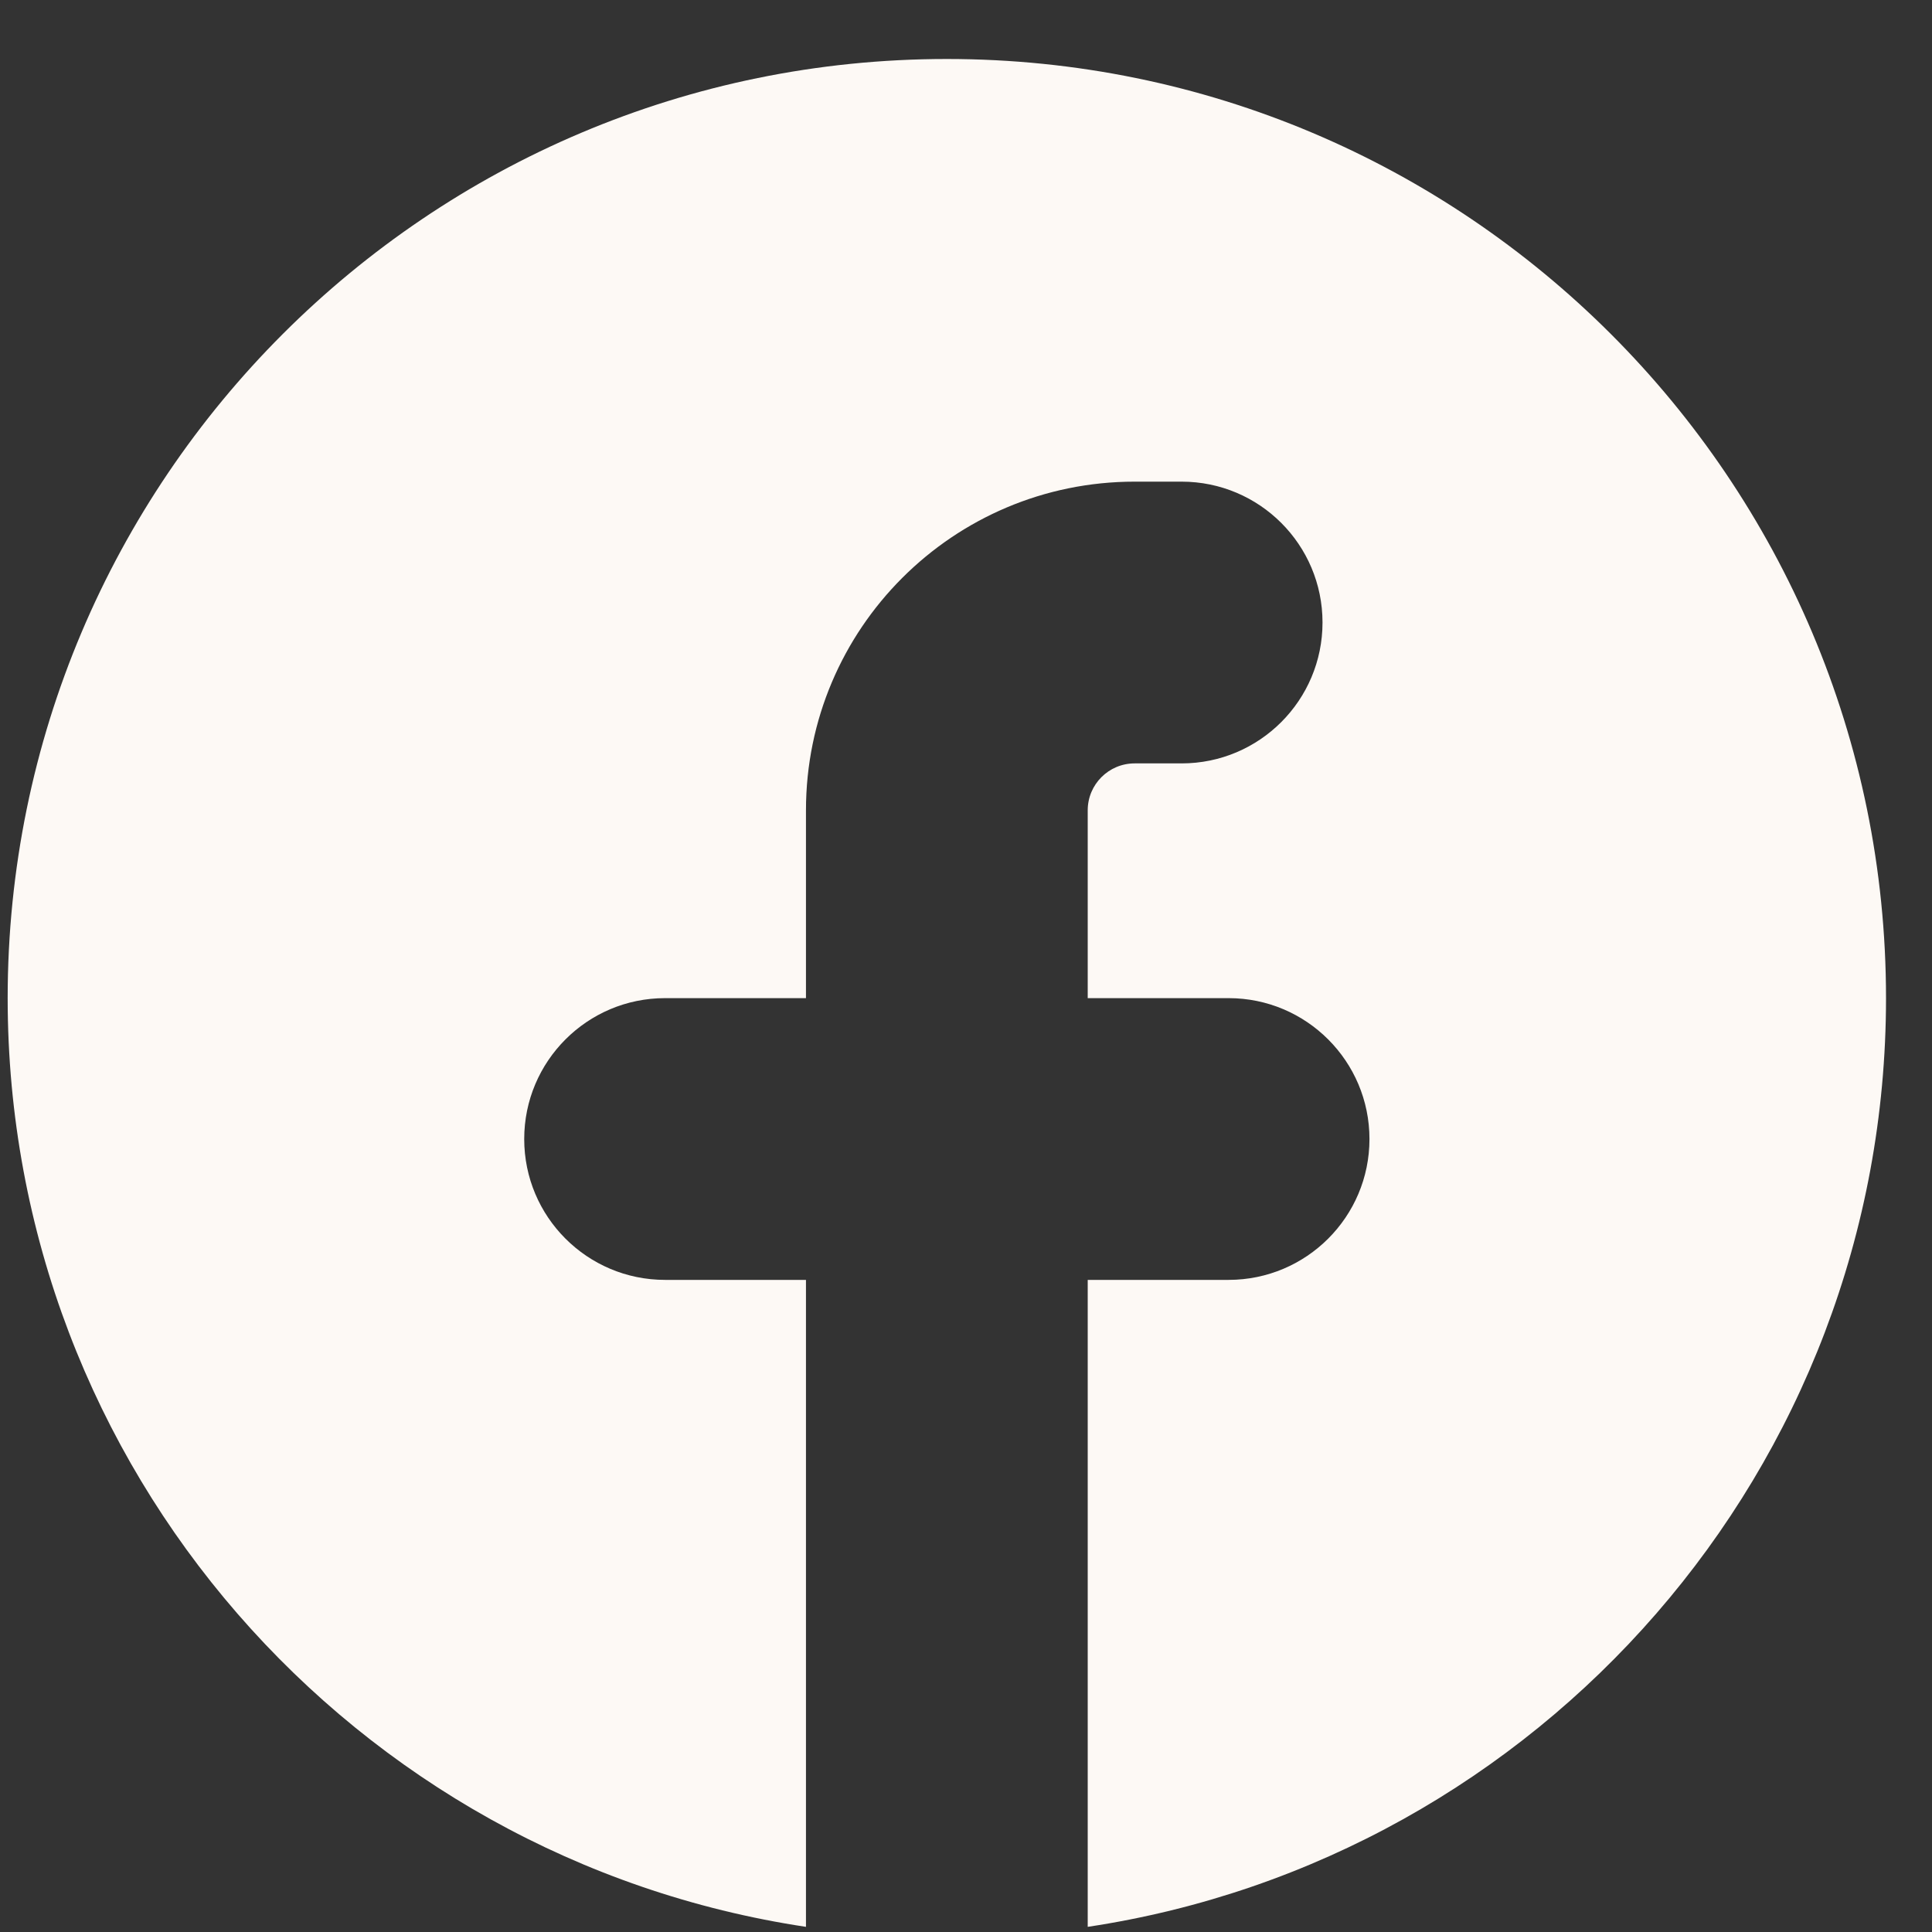<svg width="30" height="30" viewBox="0 0 30 30" fill="none" xmlns="http://www.w3.org/2000/svg">
<rect x="0" y="0" width="30" height="30" fill="#333333" stroke="none"/>
<path d="M16.89 29.92C23.906 28.864 29.286 22.81 29.286 15.499C29.286 7.445 22.756 0.916 14.702 0.916C6.648 0.916 0.119 7.445 0.119 15.499C0.119 22.81 5.498 28.864 12.515 29.92V19.874H10.327C9.119 19.874 8.14 18.895 8.14 17.687C8.14 16.479 9.119 15.499 10.327 15.499H12.515V12.583C12.515 9.764 14.8 7.479 17.619 7.479H18.348C19.556 7.479 20.536 8.458 20.536 9.666C20.536 10.874 19.556 11.854 18.348 11.854H17.619C17.216 11.854 16.89 12.18 16.89 12.583V15.499H19.077C20.285 15.499 21.265 16.479 21.265 17.687C21.265 18.895 20.285 19.874 19.077 19.874H16.89V29.92Z" fill="#FDF9F5"/>
</svg>
